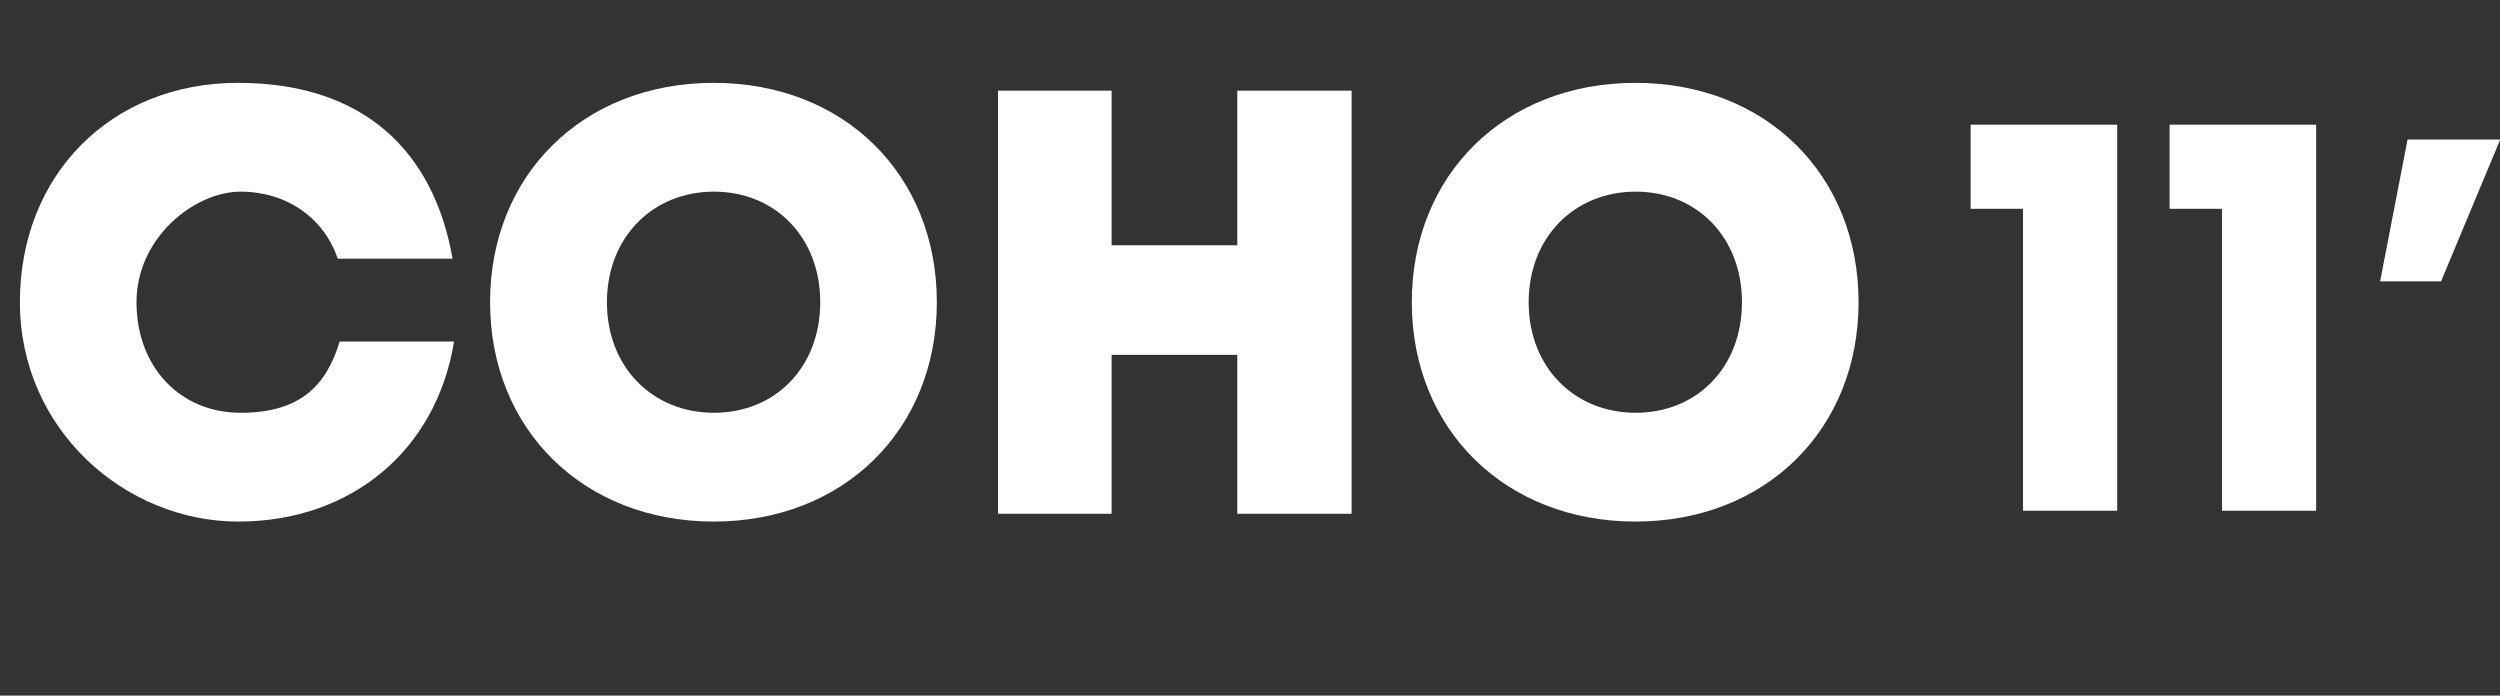 <svg viewBox="0 0 992.7 276.2" version="1.1" xmlns="http://www.w3.org/2000/svg" id="b">
  
  <rect x="0" y="0" width="992.7" height="276.2" fill="#333333" stroke="none"/>
  
  <defs>
    <style>
      .st0 {
        fill: #fff;
      }
    </style>
  </defs>
  <g id="c">
    <g id="d">
      <g id="e">
        <path d="M782.5,82.9v-33.4h58.2v153.3h-37.4v-119.9s-20.8,0-20.8,0Z" class="st0"></path>
        <path d="M861.5,82.9v-33.4h58.2v153.3h-37.4v-119.9s-20.8,0-20.8,0Z" class="st0"></path>
        <path d="M956,55.4h36.8l-23.5,56.3h-24.2l10.9-56.3h0Z" class="st0"></path>
      </g>
      <path d="M7.9,120c0-50.6,36.2-87.1,86.6-87.1s77.8,27.6,85.2,69.8h-45.6c-5.5-16.3-20.4-26.6-38.6-26.6s-41.3,18.2-41.3,43.9,17.3,43.9,41.3,43.9,34.1-11,39.4-28.3h45.4c-7,43.2-40.8,71.5-85.7,71.5S7.9,170.6,7.9,120h0Z" class="st0"></path>
      <path d="M194.6,120c0-50.6,37-87.1,88.8-87.1s88.6,36.5,88.6,87.1-37,87.1-88.6,87.1-88.8-36.5-88.8-87.1ZM325.7,120c0-25.7-17.8-43.9-42.2-43.9s-42.5,18.2-42.5,43.9,18,43.9,42.5,43.9,42.2-18.2,42.2-43.9Z" class="st0"></path>
      <path d="M491.3,36h45.4v168h-45.4v-63.1h-49.9v63.1h-45.1V36h45.1v61.4h49.9v-61.4h0Z" class="st0"></path>
      <path d="M560.6,120c0-50.6,37-87.1,88.8-87.1s88.6,36.5,88.6,87.1-37,87.1-88.6,87.1-88.8-36.5-88.8-87.1ZM691.7,120c0-25.7-17.8-43.9-42.2-43.9s-42.5,18.2-42.5,43.9,18,43.9,42.5,43.9,42.2-18.2,42.2-43.9Z" class="st0"></path>
    </g>
  </g>
</svg>